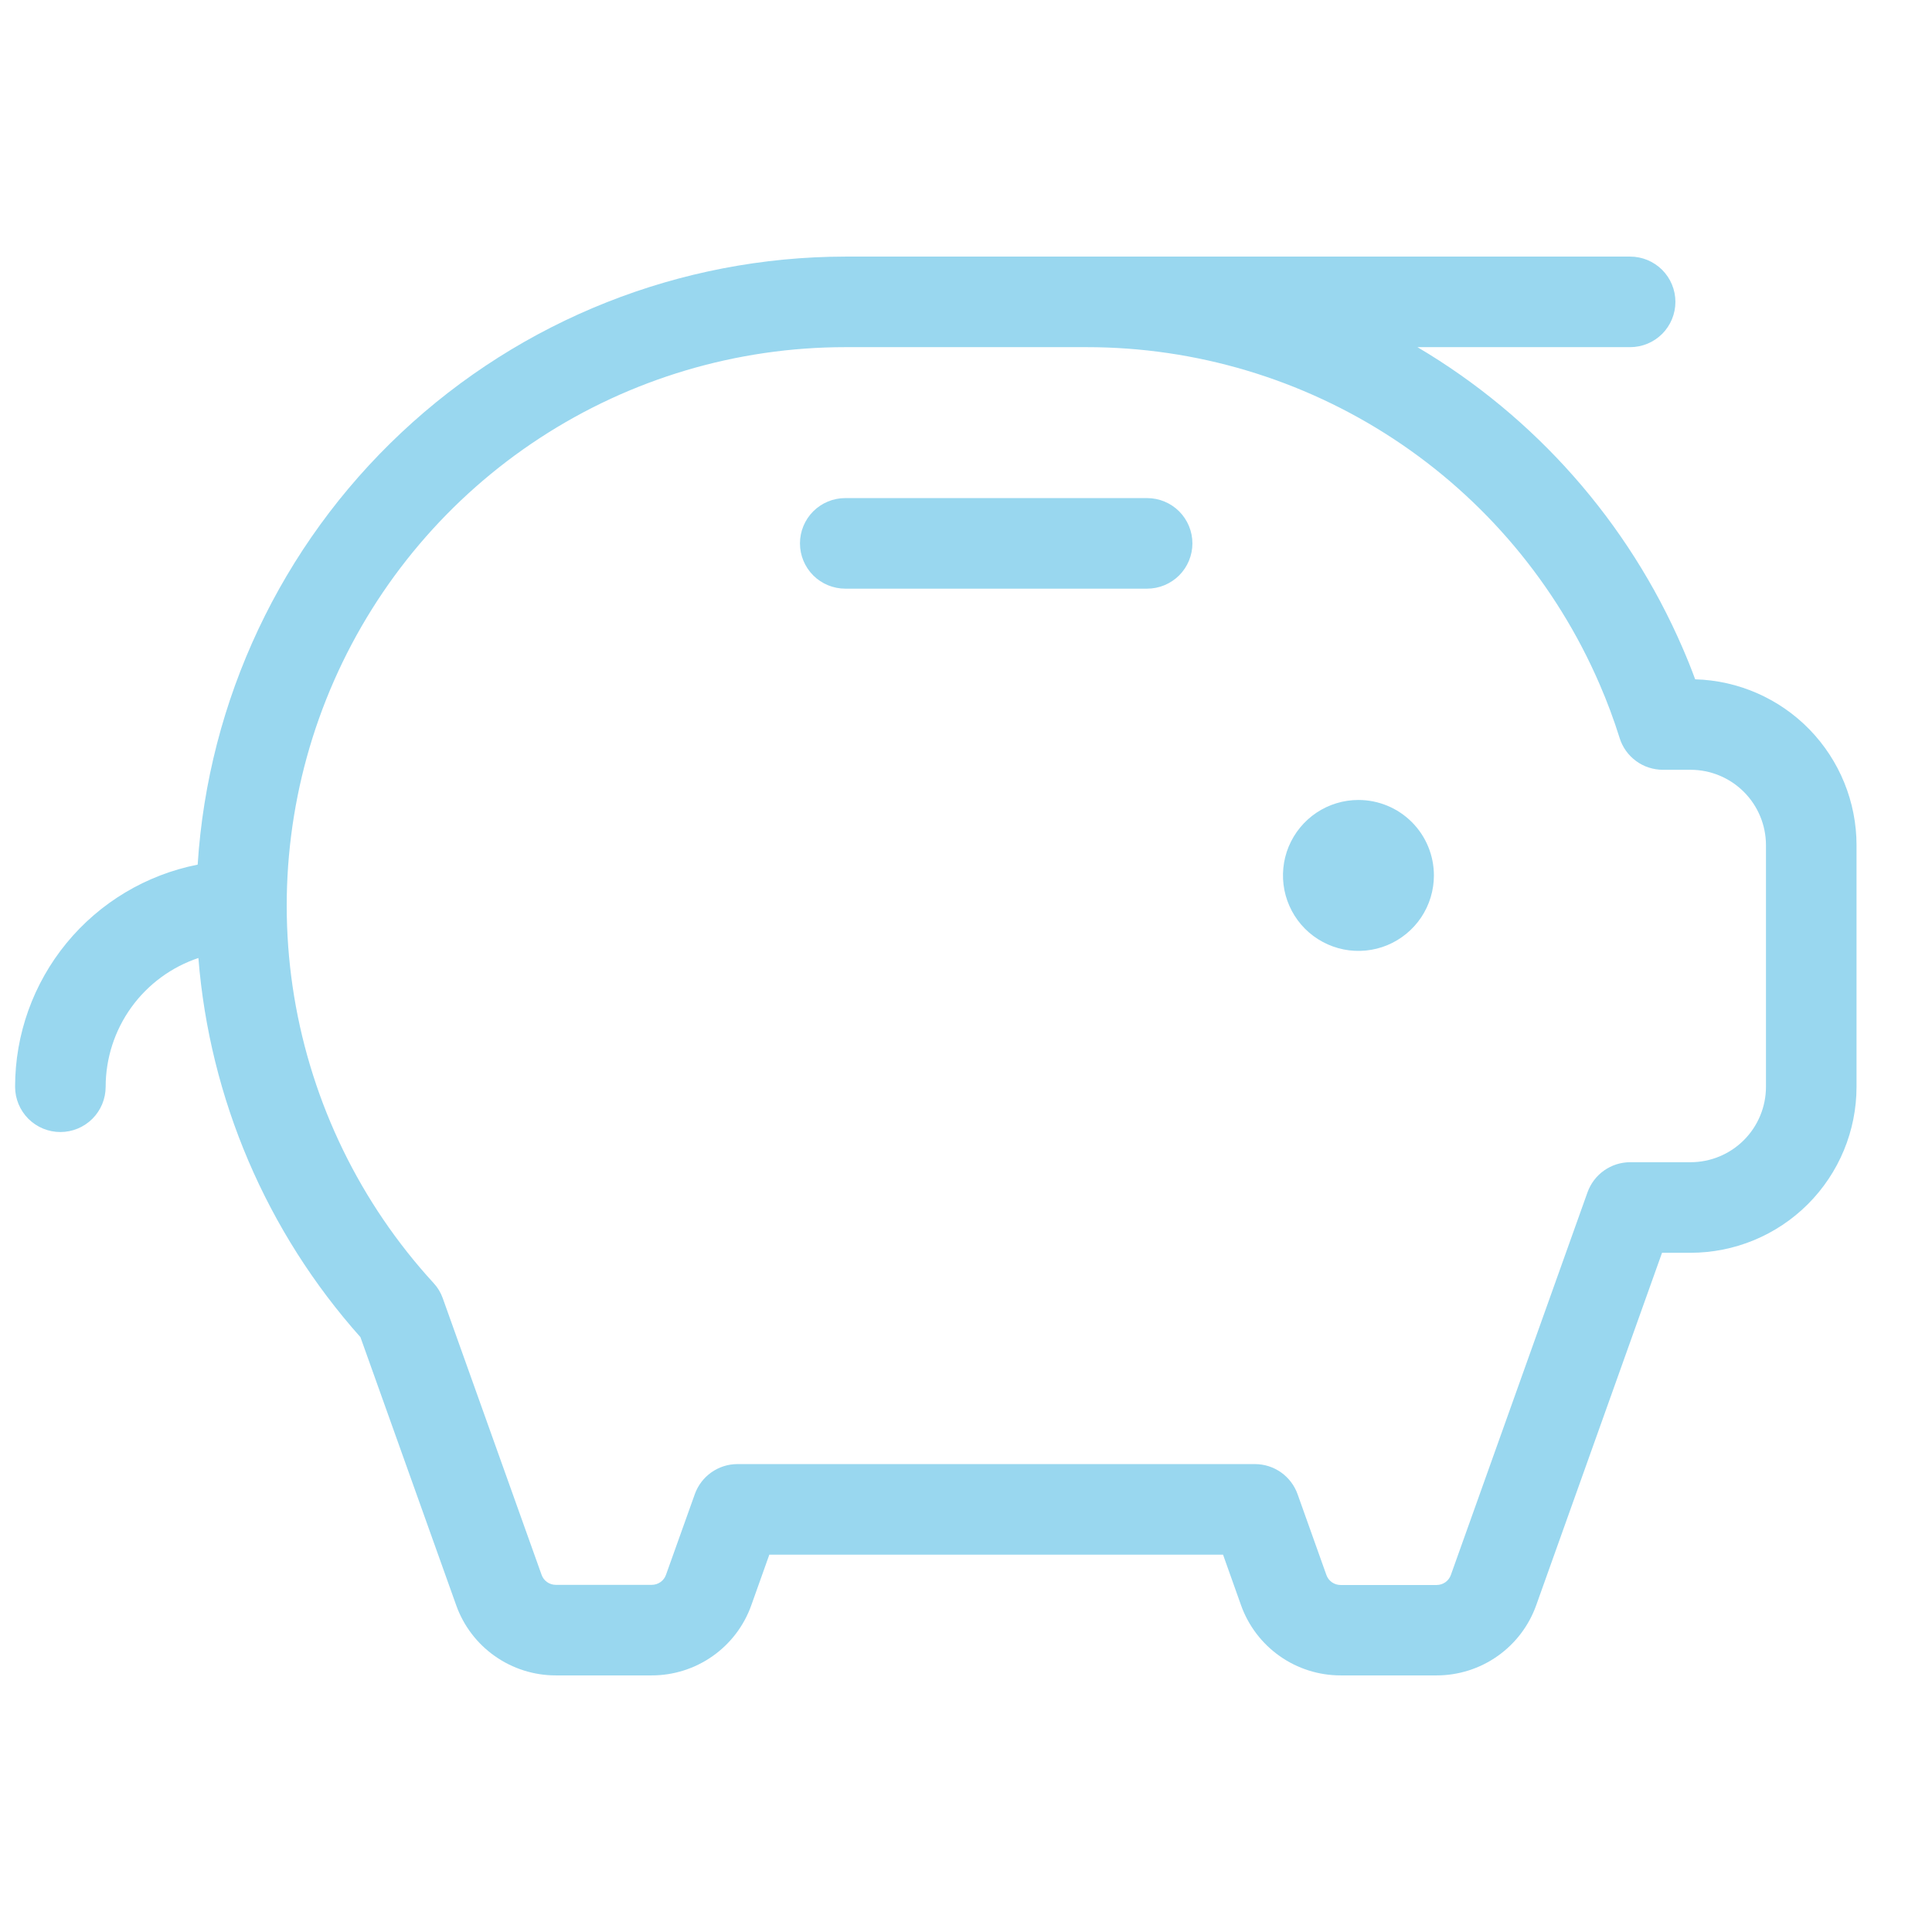 <svg width="64" height="64" viewBox="0 0 64 64" fill="none" xmlns="http://www.w3.org/2000/svg">
<g id="ph:piggy-bank-light">
<path id="Vector" d="M47.5 29C47.5 29.494 47.353 29.978 47.079 30.389C46.804 30.8 46.413 31.12 45.957 31.31C45.5 31.499 44.997 31.548 44.512 31.452C44.027 31.355 43.582 31.117 43.232 30.768C42.883 30.418 42.645 29.973 42.548 29.488C42.452 29.003 42.501 28.5 42.69 28.043C42.88 27.587 43.2 27.196 43.611 26.921C44.022 26.647 44.505 26.5 45 26.5C45.663 26.5 46.299 26.763 46.768 27.232C47.237 27.701 47.5 28.337 47.5 29ZM38 16.5H28C27.602 16.5 27.221 16.658 26.939 16.939C26.658 17.221 26.5 17.602 26.5 18C26.5 18.398 26.658 18.779 26.939 19.061C27.221 19.342 27.602 19.5 28 19.5H38C38.398 19.5 38.779 19.342 39.061 19.061C39.342 18.779 39.5 18.398 39.5 18C39.5 17.602 39.342 17.221 39.061 16.939C38.779 16.658 38.398 16.5 38 16.5ZM61.5 28V36C61.5 37.459 60.92 38.858 59.889 39.889C58.858 40.92 57.459 41.5 56 41.5H55.057L50.888 53.178C50.645 53.858 50.197 54.446 49.607 54.861C49.017 55.277 48.312 55.5 47.59 55.5H44.41C43.688 55.5 42.983 55.277 42.393 54.861C41.803 54.446 41.355 53.858 41.112 53.178L40.515 51.5H25.485L24.887 53.178C24.645 53.858 24.197 54.446 23.607 54.861C23.017 55.277 22.312 55.5 21.59 55.5H18.41C17.688 55.5 16.983 55.277 16.393 54.861C15.803 54.446 15.355 53.858 15.113 53.178L11.94 44.295C8.829 40.806 6.944 36.395 6.572 31.735C5.678 32.034 4.9 32.607 4.349 33.372C3.797 34.138 3.501 35.057 3.5 36C3.5 36.398 3.342 36.779 3.061 37.061C2.779 37.342 2.398 37.5 2 37.5C1.602 37.5 1.221 37.342 0.939 37.061C0.658 36.779 0.5 36.398 0.5 36C0.5 34.263 1.103 32.58 2.206 31.238C3.309 29.896 4.843 28.979 6.548 28.642C6.898 23.189 9.31 18.073 13.294 14.333C17.278 10.592 22.535 8.507 28 8.5H54C54.398 8.5 54.779 8.658 55.061 8.939C55.342 9.221 55.5 9.602 55.5 10C55.5 10.398 55.342 10.779 55.061 11.061C54.779 11.342 54.398 11.5 54 11.5H46.955C50.86 13.809 53.933 17.294 55.735 21.457C55.885 21.802 56.025 22.15 56.155 22.503C57.586 22.543 58.945 23.14 59.943 24.166C60.941 25.193 61.5 26.568 61.5 28ZM58.5 28C58.5 27.337 58.237 26.701 57.768 26.232C57.299 25.763 56.663 25.5 56 25.5H55.085C54.766 25.5 54.454 25.399 54.197 25.21C53.939 25.021 53.748 24.755 53.653 24.45C53.462 23.839 53.238 23.239 52.983 22.652C51.549 19.339 49.177 16.518 46.159 14.536C43.142 12.555 39.61 11.499 36 11.5H28C24.409 11.5 20.896 12.544 17.889 14.506C14.882 16.468 12.511 19.263 11.065 22.549C9.619 25.836 9.16 29.472 9.745 33.015C10.331 36.557 11.934 39.853 14.36 42.5C14.495 42.644 14.598 42.814 14.665 43L17.938 52.16C17.971 52.259 18.034 52.345 18.119 52.406C18.204 52.467 18.306 52.5 18.41 52.5H21.59C21.694 52.5 21.794 52.468 21.879 52.409C21.964 52.349 22.028 52.265 22.062 52.167L23.015 49.5C23.118 49.208 23.31 48.955 23.562 48.776C23.815 48.597 24.118 48.5 24.427 48.5H41.572C41.882 48.5 42.185 48.597 42.438 48.776C42.69 48.955 42.882 49.208 42.985 49.5L43.938 52.172C43.972 52.27 44.036 52.354 44.121 52.414C44.206 52.474 44.306 52.505 44.41 52.505H47.59C47.694 52.505 47.794 52.474 47.879 52.414C47.964 52.354 48.028 52.27 48.062 52.172L52.587 39.5C52.691 39.208 52.882 38.955 53.135 38.776C53.388 38.597 53.69 38.5 54 38.5H56C56.663 38.5 57.299 38.237 57.768 37.768C58.237 37.299 58.5 36.663 58.5 36V28Z" fill="#99D7EF"/>
</g>
</svg>
